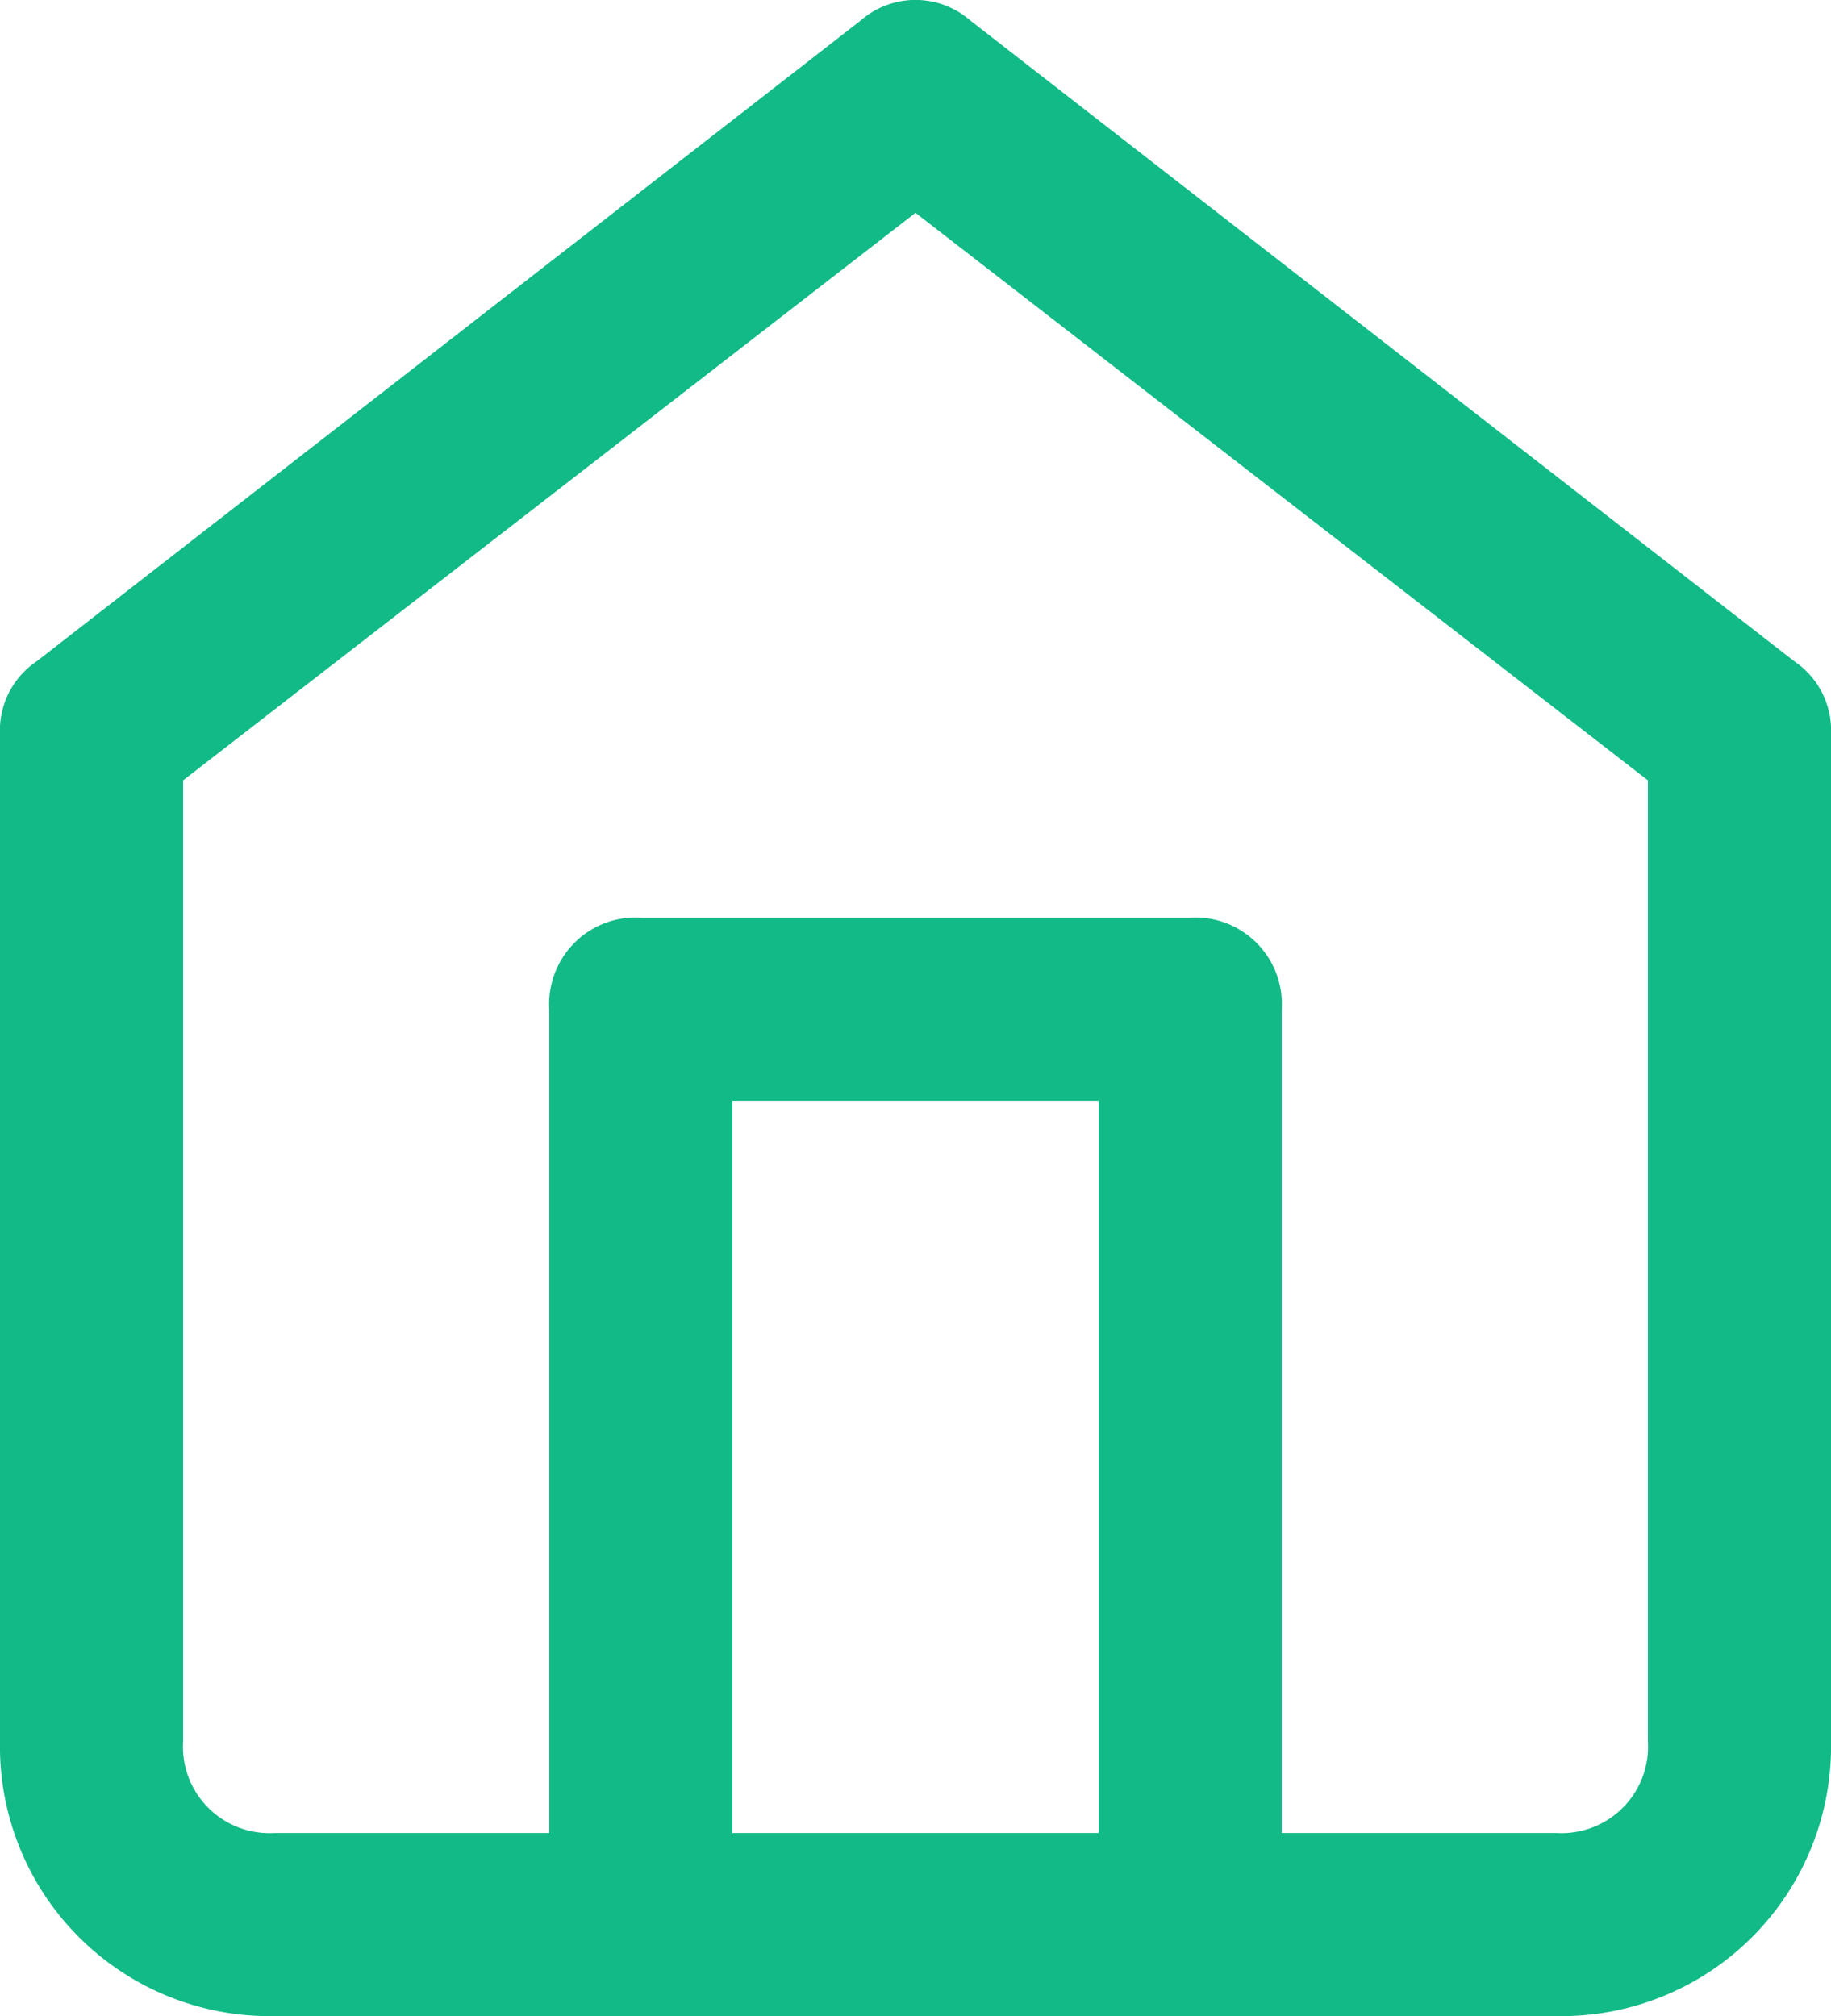 <svg xmlns="http://www.w3.org/2000/svg" width="16" height="17.62" viewBox="0 0 16 17.62"><defs><style>.a{fill:#11ba86;}</style></defs><path class="a" d="M79.68,36.98l-7.2-5.6a.728.728,0,0,0-.96,0l-7.2,5.6a.728.728,0,0,0-.32.64v8.8a2.357,2.357,0,0,0,2.4,2.4H77.6a2.357,2.357,0,0,0,2.4-2.4v-8.8A.728.728,0,0,0,79.68,36.98ZM73.6,47.22H70.4v-6.4h3.2Zm4.8-.8a.756.756,0,0,1-.8.8H75.2v-7.2a.756.756,0,0,0-.8-.8H69.6a.756.756,0,0,0-.8.8v7.2H66.4a.756.756,0,0,1-.8-.8v-8.4L72,33.06l6.4,4.96Z" transform="translate(-64 -31.2)"/></svg>